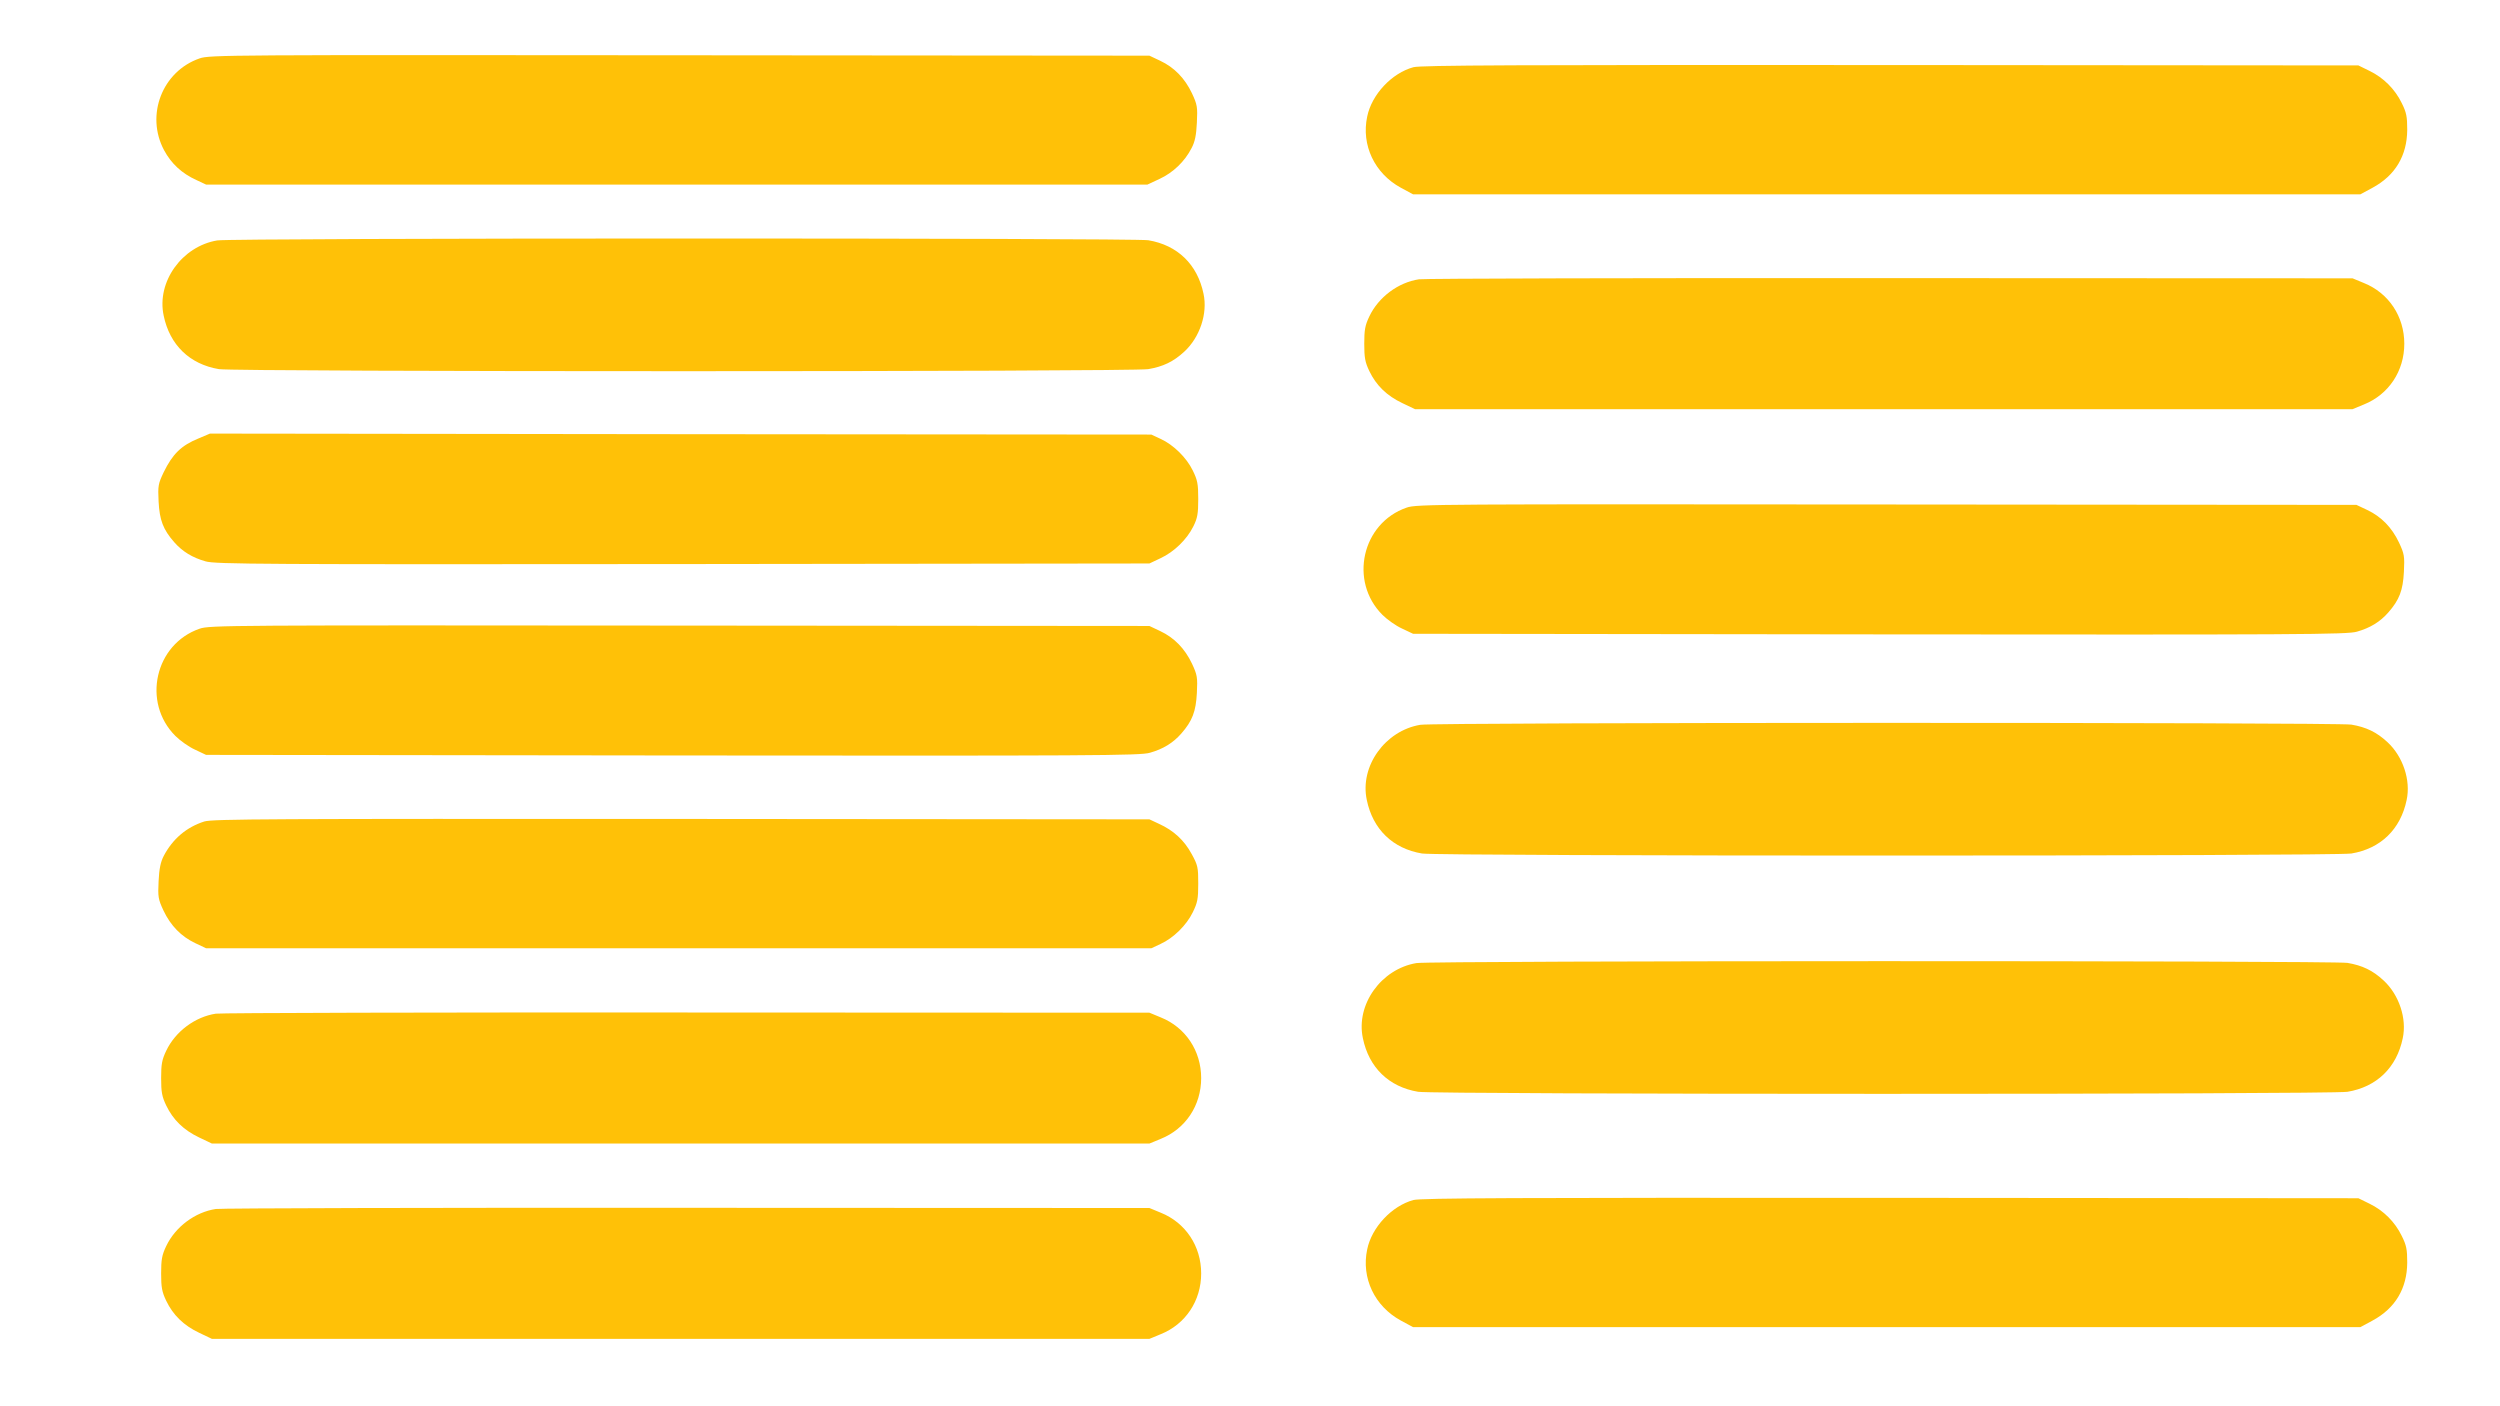 <?xml version="1.0" standalone="no"?>
<!DOCTYPE svg PUBLIC "-//W3C//DTD SVG 20010904//EN"
 "http://www.w3.org/TR/2001/REC-SVG-20010904/DTD/svg10.dtd">
<svg version="1.0" xmlns="http://www.w3.org/2000/svg"
 width="1280pt" height="720pt" viewBox="0 0 1280 720"
 preserveAspectRatio="xMidYMid meet">
<g transform="translate(0,720) scale(0.1,-0.1)"
fill="#ffc107" stroke="none">
<path d="M1022 6901 c-191 -66 -278 -290 -182 -470 37 -69 91 -119 166 -153
l49 -23 2410 0 2410 0 62 29 c69 32 129 89 164 158 17 32 24 66 27 130 4 80 2
92 -25 150 -37 78 -91 133 -163 167 l-55 26 -2405 2 c-2309 2 -2407 2 -2458
-16z"/>
<path d="M7237 6856 c-111 -30 -214 -140 -237 -253 -31 -146 38 -291 172 -364
l63 -34 2425 0 2425 0 63 34 c116 63 176 164 177 296 0 68 -4 89 -28 137 -35
72 -93 130 -165 165 l-57 28 -2395 2 c-1923 1 -2404 -1 -2443 -11z"/>
<path d="M1112 5969 c-180 -30 -311 -212 -274 -385 31 -150 133 -249 283 -274
89 -14 4669 -14 4758 0 76 13 129 38 185 90 79 73 120 195 98 296 -31 150
-133 249 -283 274 -80 12 -4689 12 -4767 -1z"/>
<path d="M7265 5770 c-106 -16 -207 -91 -254 -190 -22 -46 -26 -69 -26 -140 0
-71 4 -94 26 -140 35 -73 89 -126 169 -164 l65 -31 2400 0 2400 0 58 24 c127
51 207 171 207 311 0 140 -80 260 -207 311 l-58 24 -2365 1 c-1301 1 -2388 -2
-2415 -6z"/>
<path d="M1016 4955 c-88 -36 -132 -79 -178 -173 -28 -59 -30 -69 -26 -150 5
-95 23 -143 80 -208 42 -48 93 -79 160 -98 48 -15 295 -16 2443 -14 l2390 3
57 27 c69 32 135 96 168 163 21 42 25 65 25 140 0 78 -4 97 -28 146 -32 66
-99 132 -165 162 l-47 22 -2410 2 -2410 3 -59 -25z"/>
<path d="M7202 4601 c-229 -79 -296 -377 -124 -549 24 -24 69 -56 100 -70 l57
-27 2390 -3 c2148 -2 2395 -1 2443 14 67 19 118 50 160 98 57 65 75 113 80
208 4 80 2 92 -25 150 -37 78 -91 133 -163 167 l-55 26 -2405 2 c-2309 2
-2407 2 -2458 -16z"/>
<path d="M1022 3981 c-229 -79 -296 -377 -124 -549 24 -24 69 -56 100 -70 l57
-27 2390 -3 c2148 -2 2395 -1 2443 14 67 19 118 50 160 98 57 65 75 113 80
208 4 80 2 92 -25 150 -37 78 -91 133 -163 167 l-55 26 -2405 2 c-2309 2
-2407 2 -2458 -16z"/>
<path d="M7272 3489 c-180 -30 -311 -212 -274 -385 31 -150 133 -249 283 -274
89 -14 4669 -14 4758 0 150 25 252 124 283 274 22 101 -19 223 -98 296 -56 52
-109 77 -185 90 -80 12 -4689 12 -4767 -1z"/>
<path d="M1046 2994 c-91 -29 -162 -89 -208 -177 -16 -31 -23 -66 -26 -129 -4
-80 -2 -92 25 -150 37 -78 91 -133 163 -167 l55 -26 2420 0 2420 0 47 22 c66
30 133 96 165 162 24 49 28 68 28 146 0 84 -2 95 -34 153 -38 70 -92 120 -167
154 l-49 23 -2395 2 c-2106 1 -2401 0 -2444 -13z"/>
<path d="M7252 2269 c-180 -30 -311 -212 -274 -385 31 -150 133 -249 283 -274
89 -14 4669 -14 4758 0 150 25 252 124 283 274 22 101 -19 223 -98 296 -56 52
-109 77 -185 90 -80 12 -4689 12 -4767 -1z"/>
<path d="M1105 2010 c-106 -16 -207 -91 -254 -190 -22 -46 -26 -69 -26 -140 0
-71 4 -94 26 -140 35 -73 89 -126 169 -164 l65 -31 2400 0 2400 0 58 24 c127
51 207 171 207 311 0 140 -80 260 -207 311 l-58 24 -2365 1 c-1301 1 -2388 -2
-2415 -6z"/>
<path d="M7237 1056 c-111 -30 -214 -140 -237 -253 -31 -146 38 -291 172 -364
l63 -34 2425 0 2425 0 63 34 c116 63 176 164 177 296 0 68 -4 89 -28 137 -35
72 -93 130 -165 165 l-57 28 -2395 2 c-1923 1 -2404 -1 -2443 -11z"/>
<path d="M1105 1010 c-106 -16 -207 -91 -254 -190 -22 -46 -26 -69 -26 -140 0
-71 4 -94 26 -140 35 -73 89 -126 169 -164 l65 -31 2400 0 2400 0 58 24 c127
51 207 171 207 311 0 140 -80 260 -207 311 l-58 24 -2365 1 c-1301 1 -2388 -2
-2415 -6z"/>
</g>
</svg>
